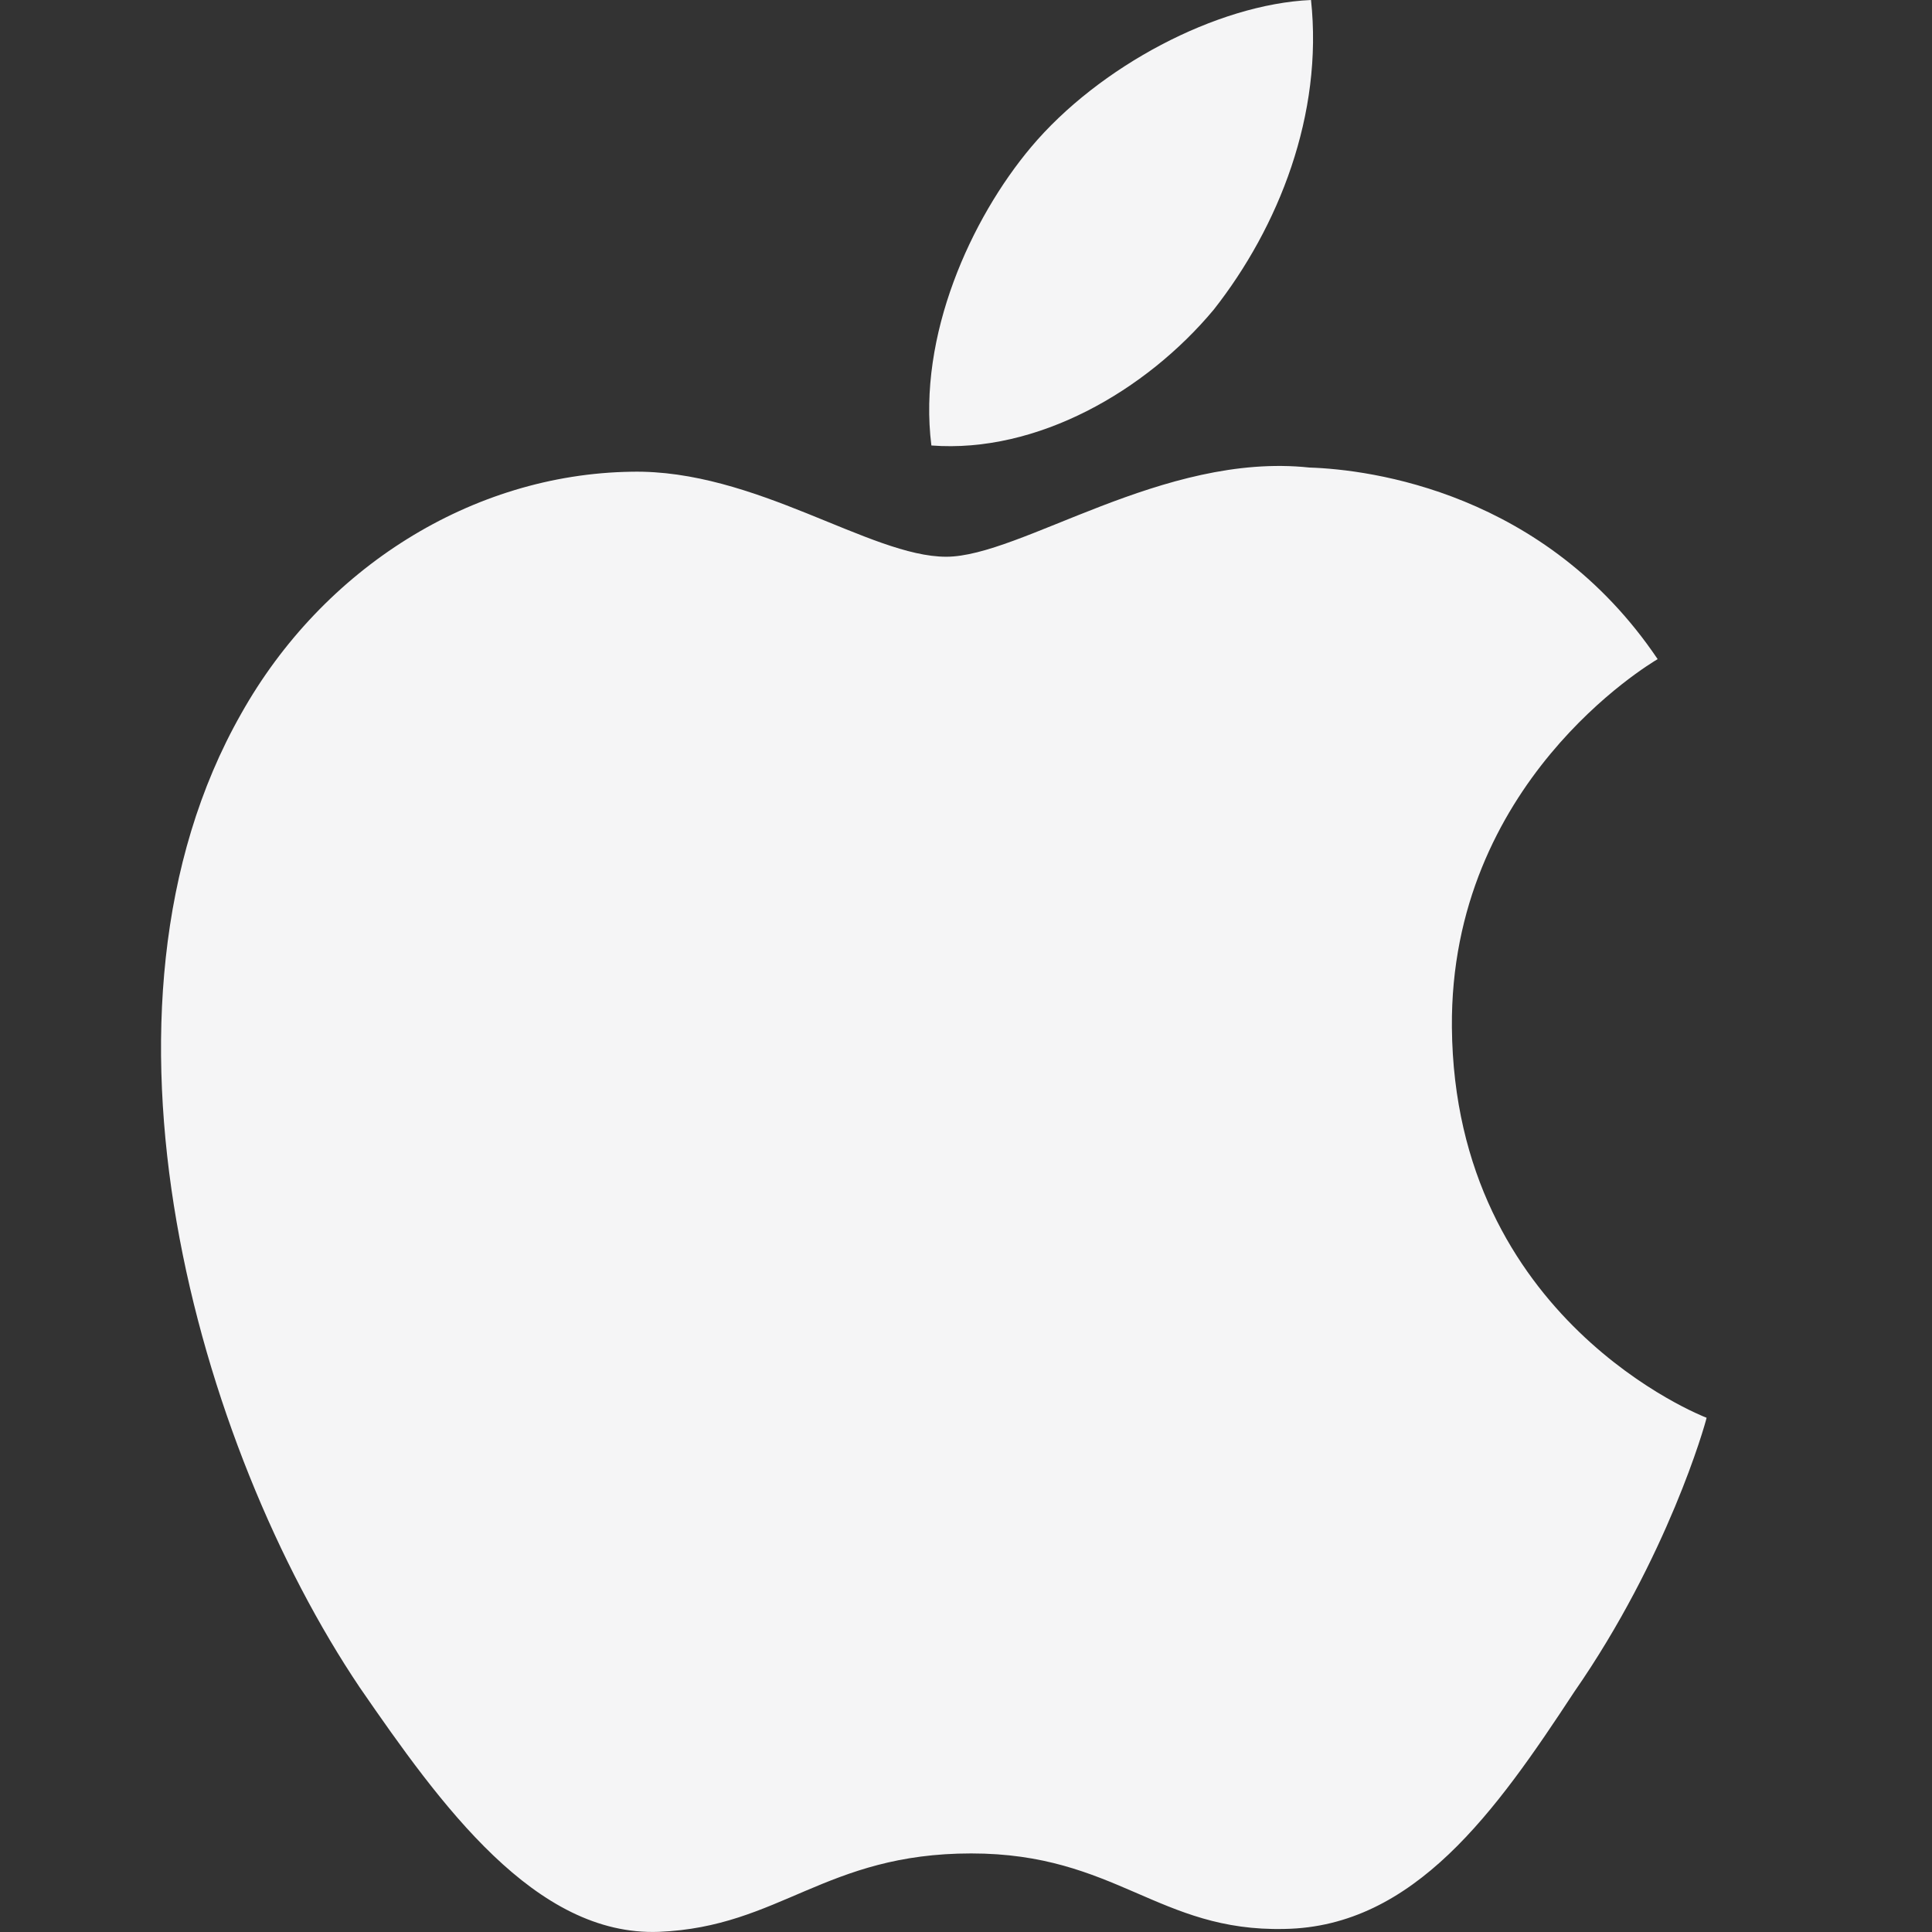 <?xml version="1.0" encoding="UTF-8"?> <svg xmlns="http://www.w3.org/2000/svg" width="12" height="12" viewBox="0 0 12 12" fill="none"><rect x="0" y="0" width="12" height="12" fill="#333333" stroke="none"/> <path d="M9.018 6.381C9.005 4.865 10.239 4.128 10.296 4.094C9.597 3.057 8.513 2.916 8.133 2.904C7.223 2.807 6.34 3.458 5.877 3.458C5.404 3.458 4.691 2.914 3.921 2.93C2.932 2.945 2.006 3.528 1.498 4.433C0.45 6.278 1.231 8.99 2.235 10.482C2.738 11.212 3.325 12.028 4.093 11.999C4.845 11.968 5.125 11.512 6.032 11.512C6.931 11.512 7.195 11.999 7.978 11.981C8.785 11.968 9.293 11.247 9.777 10.51C10.358 9.673 10.591 8.848 10.6 8.806C10.581 8.799 9.034 8.199 9.018 6.381Z" fill="#F5F5F6"></path> <path d="M7.539 1.923C7.943 1.409 8.219 0.71 8.143 0C7.558 0.026 6.826 0.412 6.404 0.914C6.032 1.357 5.699 2.084 5.785 2.767C6.442 2.817 7.117 2.429 7.539 1.923Z" fill="#F5F5F6"></path> </svg> 